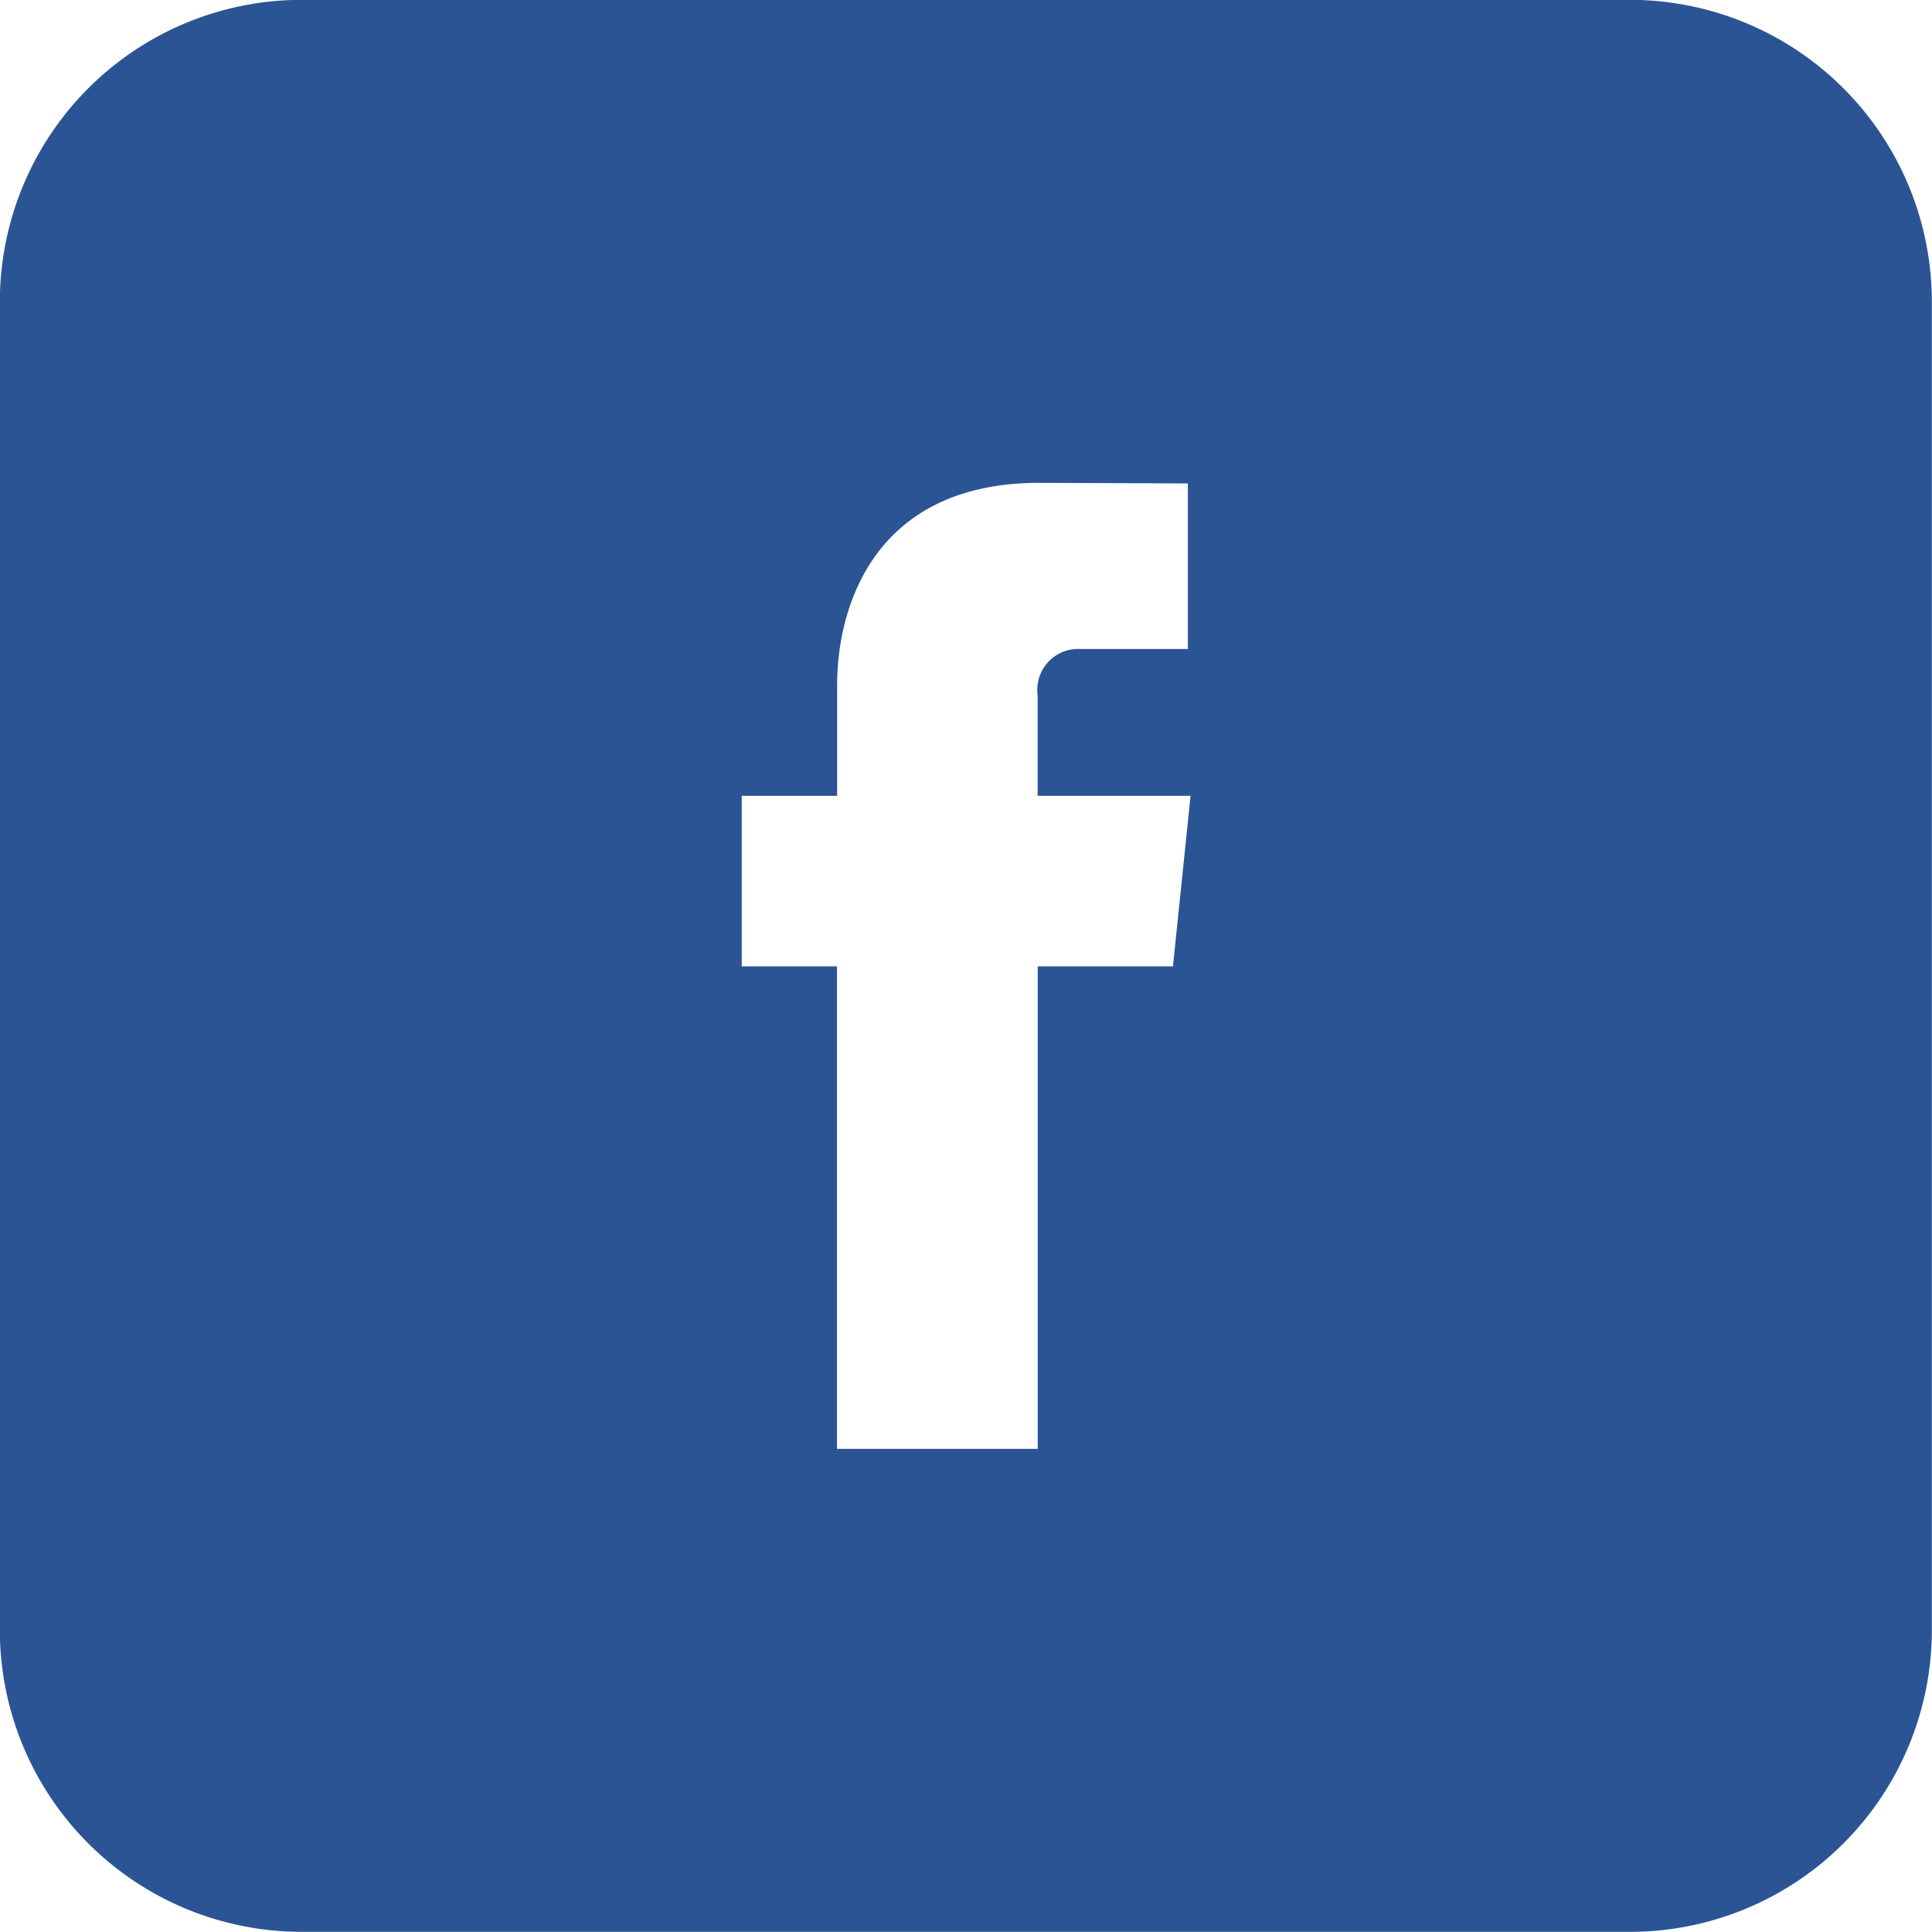 <svg xmlns="http://www.w3.org/2000/svg" xmlns:xlink="http://www.w3.org/1999/xlink" viewBox="0 0 50 50">
  <defs>
    <style>
      .cls-1 {
        fill: none;
      }

      .cls-2 {
        clip-path: url(#clip-path);
      }

      .cls-3 {
        fill: #2a5494;
      }
    </style>
    <clipPath id="clip-path" transform="translate(-8.504 -8.504)">
      <rect class="cls-1" width="67.008" height="67.008"/>
    </clipPath>
  </defs>
  <title>facebookicon</title>
  <g id="レイヤー_2" data-name="レイヤー 2">
    <g id="RAW_ICONS_-_SQUARE_ROUNDED_CIRCLE" data-name="RAW ICONS - SQUARE / ROUNDED / CIRCLE">
      <g id="facebookicon">
        <g class="cls-2">
          <g class="cls-2">
            <path class="cls-3" d="M50.692,8.5H16.317A7.815,7.815,0,0,0,8.5,16.316V50.691A7.813,7.813,0,0,0,16.317,58.5H50.692A7.812,7.812,0,0,0,58.5,50.691V16.316A7.814,7.814,0,0,0,50.692,8.5M38.86,33.513h-3.5V46H30.165V33.513H27.7V29.1h2.469V26.243C30.165,24.2,31.136,21,35.4,21l3.846.015V25.3H36.458a1.058,1.058,0,0,0-1.1,1.2V29.1h3.958Z" transform="translate(-8.504 -8.504)"/>
          </g>
        </g>
      </g>
    </g>
  </g>
</svg>
